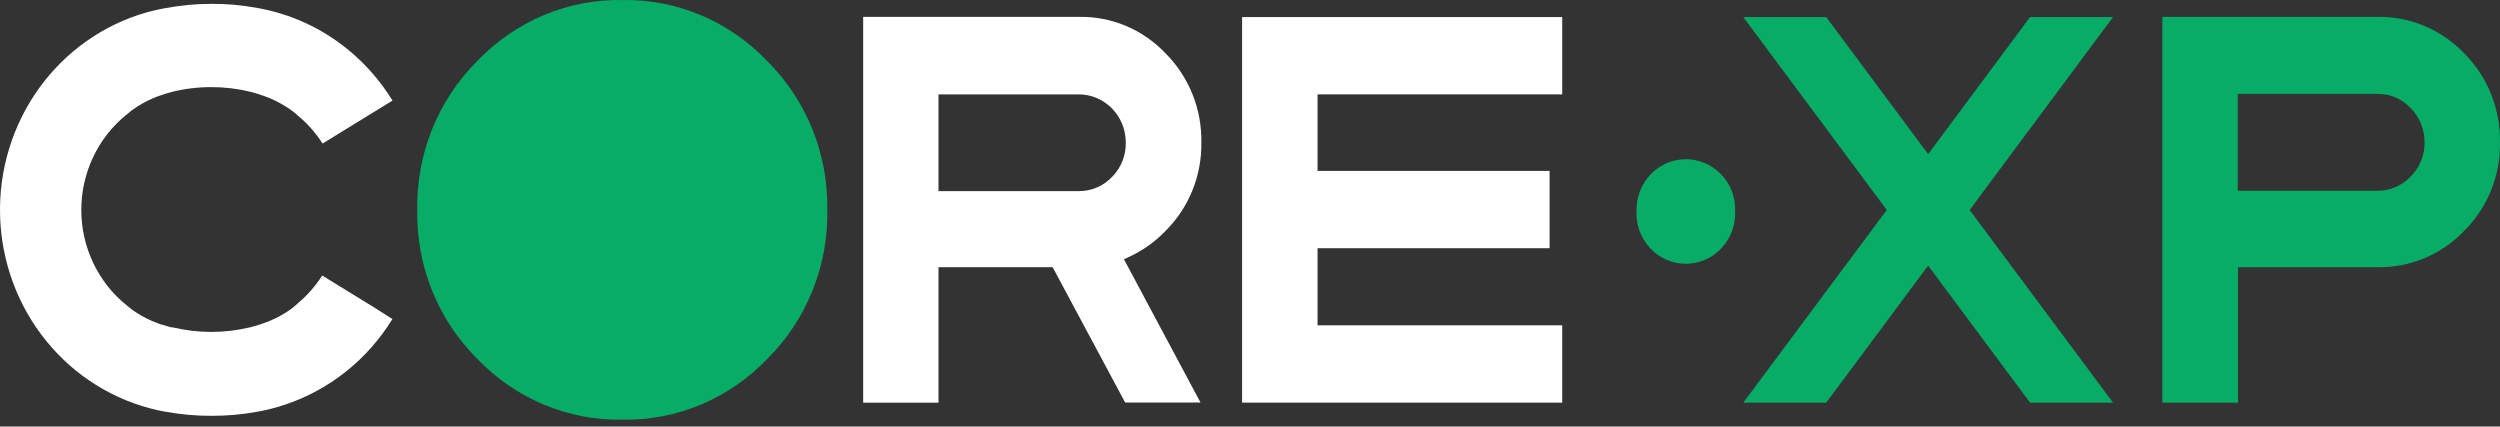 <svg width="211" height="36" viewBox="0 0 211 36" fill="none" xmlns="http://www.w3.org/2000/svg">
<rect x="0" y="0" width="211" height="36" fill="#333333" stroke="none"/>
<path d="M207.99 4.513C207.037 3.514 205.894 2.725 204.633 2.194C203.371 1.663 202.017 1.402 200.654 1.426H182.503V33.983H188.886V22.552H200.658C202.022 22.577 203.376 22.316 204.638 21.785C205.899 21.254 207.042 20.465 207.995 19.466C208.963 18.501 209.729 17.344 210.246 16.065C210.762 14.786 211.018 13.413 210.998 12.03C211.022 10.633 210.768 9.246 210.251 7.953C209.734 6.661 208.964 5.49 207.99 4.513ZM203.471 14.881C203.109 15.271 202.672 15.58 202.188 15.79C201.705 15.999 201.184 16.105 200.658 16.098H188.866V7.925H200.658C201.183 7.917 201.704 8.02 202.188 8.228C202.672 8.436 203.109 8.744 203.471 9.133C203.845 9.513 204.14 9.966 204.34 10.465C204.54 10.965 204.64 11.5 204.635 12.04C204.639 12.571 204.537 13.098 204.337 13.589C204.137 14.08 203.843 14.524 203.471 14.896V14.881Z" fill="#07AD67"/>
<path d="M52.55 0.003C50.267 -0.042 48 0.393 45.888 1.281C43.776 2.169 41.863 3.49 40.269 5.164C38.636 6.789 37.346 8.738 36.477 10.892C35.608 13.047 35.179 15.361 35.216 17.692C35.17 20.031 35.595 22.356 36.464 24.52C37.334 26.683 38.629 28.641 40.269 30.269C41.865 31.94 43.778 33.259 45.89 34.145C48.002 35.031 50.268 35.465 52.55 35.421C54.823 35.46 57.08 35.023 59.182 34.137C61.285 33.252 63.189 31.935 64.778 30.269C66.415 28.642 67.708 26.687 68.576 24.526C69.445 22.365 69.87 20.044 69.825 17.707C69.862 15.377 69.434 13.063 68.566 10.909C67.698 8.754 66.408 6.805 64.778 5.179C63.192 3.508 61.289 2.186 59.186 1.296C57.084 0.405 54.825 -0.034 52.55 0.003Z" fill="#07AD67"/>
<path d="M111.201 20.949H130.785V14.425H111.201V7.966H131.851V1.441H104.833V33.983H131.851V27.458H111.201V20.949Z" fill="white"/>
<path d="M145.237 14.695C144.655 14.097 143.914 13.689 143.106 13.523C142.299 13.357 141.461 13.44 140.7 13.762C139.938 14.084 139.287 14.63 138.829 15.332C138.37 16.033 138.125 16.858 138.125 17.702C138.086 18.286 138.164 18.872 138.356 19.423C138.547 19.975 138.847 20.48 139.237 20.908C139.626 21.336 140.098 21.677 140.622 21.91C141.146 22.143 141.711 22.264 142.282 22.264C142.854 22.264 143.419 22.143 143.943 21.91C144.467 21.677 144.938 21.336 145.328 20.908C145.718 20.48 146.018 19.975 146.209 19.423C146.4 18.872 146.479 18.286 146.44 17.702C146.452 17.143 146.352 16.587 146.145 16.07C145.938 15.552 145.628 15.084 145.237 14.695Z" fill="#07AD67"/>
<path d="M95.247 21.701C96.42 21.17 97.484 20.415 98.382 19.476C99.353 18.511 100.121 17.352 100.639 16.072C101.157 14.791 101.414 13.416 101.395 12.03C101.418 10.633 101.163 9.245 100.645 7.953C100.127 6.66 99.357 5.49 98.382 4.513C97.432 3.509 96.29 2.716 95.028 2.185C93.766 1.654 92.41 1.396 91.045 1.426H72.851V33.983H79.209V22.553H88.844L94.963 33.973H101.321L94.86 21.881L95.247 21.701ZM93.882 14.906C93.518 15.298 93.079 15.609 92.593 15.819C92.106 16.03 91.583 16.135 91.055 16.129H79.209V7.966H91.016C91.54 7.961 92.059 8.063 92.544 8.265C93.029 8.467 93.471 8.766 93.843 9.144C94.215 9.521 94.51 9.971 94.712 10.466C94.913 10.962 95.017 11.493 95.017 12.03C95.026 12.563 94.931 13.092 94.736 13.586C94.541 14.081 94.25 14.53 93.882 14.906Z" fill="white"/>
<path d="M178.339 1.441H171.339L162.736 13.007L154.133 1.441H147.134L159.244 17.722L147.134 33.983H154.133L162.736 22.417L171.339 33.983H178.339L166.238 17.722L178.339 1.441Z" fill="#07AD67"/>
<path d="M33.119 26.927C31.027 30.329 27.843 32.877 24.115 34.133C23.617 34.305 23.111 34.45 22.598 34.569L22.143 34.669C22.012 34.699 21.879 34.724 21.742 34.744C20.46 34.983 19.158 35.1 17.854 35.095C16.542 35.099 15.233 34.981 13.941 34.744L13.765 34.714L13.306 34.619C9.617 33.8 6.304 31.738 3.893 28.763C1.483 25.788 0.114 22.072 0.007 18.207C-0.101 14.342 1.059 10.552 3.3 7.441C5.541 4.331 8.735 2.079 12.371 1.046L12.86 0.92L13.31 0.815L13.692 0.735L13.858 0.705C15.174 0.453 16.51 0.325 17.849 0.324C19.151 0.318 20.451 0.436 21.733 0.675L22.134 0.75L22.662 0.865C22.99 0.94 23.308 1.03 23.64 1.131C23.841 1.186 24.036 1.251 24.227 1.316C26.981 2.263 29.45 3.924 31.392 6.137C32.034 6.869 32.615 7.655 33.129 8.487L31.662 9.389L27.225 12.115C26.65 11.215 25.941 10.413 25.122 9.74C24.819 9.465 24.491 9.22 24.144 9.008C23.551 8.629 22.918 8.321 22.256 8.091C21.864 7.947 21.464 7.826 21.058 7.73C20.003 7.476 18.923 7.349 17.839 7.354C16.704 7.35 15.572 7.488 14.47 7.765C14.347 7.795 14.23 7.825 14.113 7.865C13.858 7.941 13.623 8.021 13.369 8.111C12.73 8.345 12.118 8.651 11.545 9.023C11.239 9.219 10.947 9.438 10.674 9.679C9.486 10.636 8.525 11.856 7.865 13.249C7.205 14.641 6.861 16.169 6.861 17.717C6.861 19.265 7.205 20.793 7.865 22.185C8.525 23.578 9.486 24.798 10.674 25.755C10.738 25.81 10.801 25.865 10.87 25.915C11.087 26.097 11.316 26.264 11.555 26.416C12.099 26.761 12.678 27.047 13.281 27.268L13.369 27.303C13.476 27.349 13.585 27.387 13.697 27.418H13.746C13.863 27.458 13.98 27.498 14.103 27.529L14.489 27.634H14.597C16.727 28.142 18.942 28.142 21.072 27.634C21.478 27.537 21.878 27.417 22.271 27.273C22.93 27.044 23.562 26.738 24.154 26.361C24.518 26.133 24.859 25.867 25.171 25.569C25.956 24.906 26.638 24.126 27.196 23.254L31.637 25.985L33.119 26.927Z" fill="white"/>
</svg>
